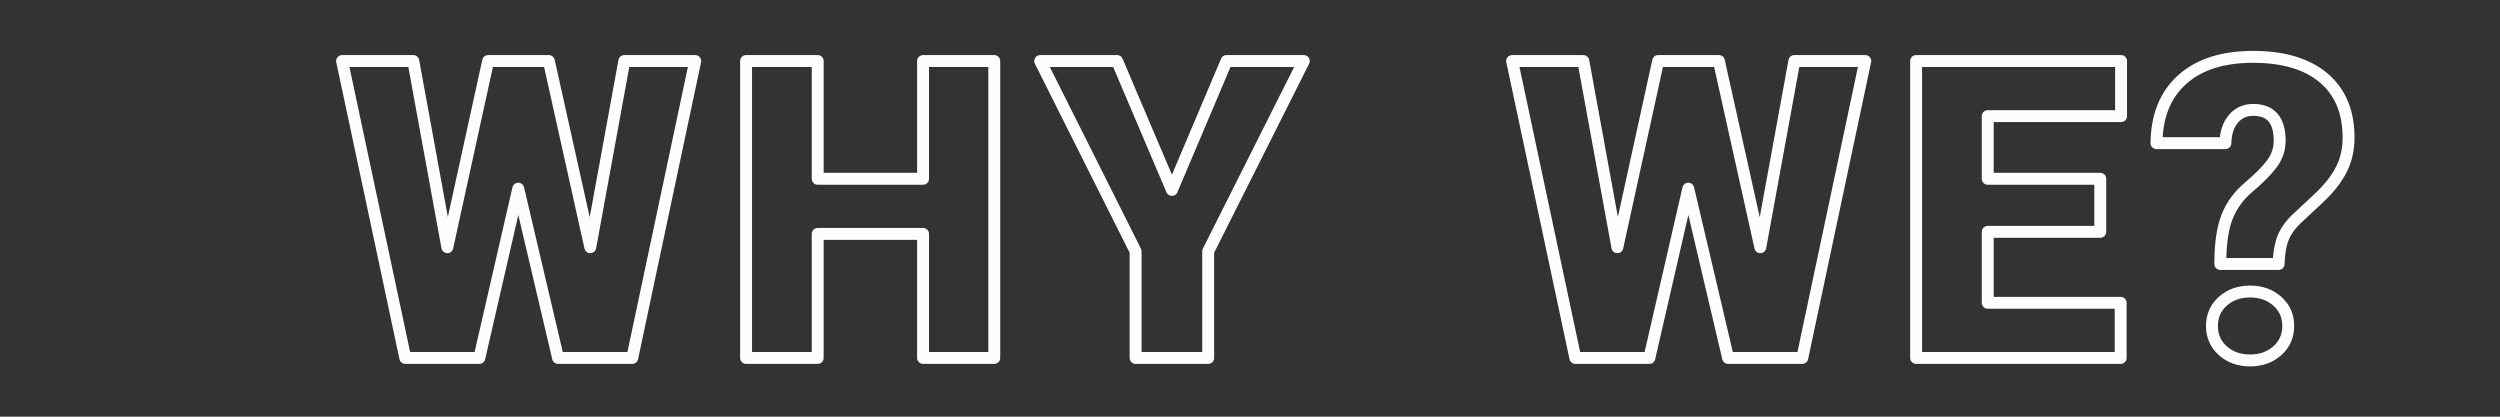 <?xml version="1.0" encoding="UTF-8"?> <!-- Creator: CorelDRAW --> <svg xmlns="http://www.w3.org/2000/svg" xmlns:xlink="http://www.w3.org/1999/xlink" xmlns:xodm="http://www.corel.com/coreldraw/odm/2003" xml:space="preserve" width="210mm" height="35mm" style="shape-rendering:geometricPrecision; text-rendering:geometricPrecision; image-rendering:optimizeQuality; fill-rule:evenodd; clip-rule:evenodd" viewBox="0 0 21000 3500"><rect x="0" y="0" width="21000" height="3500" fill="#333333" stroke="none"/> <defs> <style type="text/css"> <![CDATA[ .str0 {stroke:#FEFEFE;stroke-width:100;stroke-linecap:round;stroke-linejoin:round;stroke-miterlimit:22.926} .fil0 {fill:none;fill-rule:nonzero} ]]> </style> </defs> <g id="Слой_x0020_1">  <path class="fil0 str0" d="M4958.32 2076.47l285.88 -1563.85 595.72 0 -529.08 2493.97 -623.2 0 -334.4 -1421.78 -326.8 1421.78 -622.03 0 -530.83 -2493.97 598.06 0 285.88 1563.85 342.58 -1563.85 510.37 0 347.85 1563.85zm3393.5 930.12l-598.06 0 0 -1041.78 -885.11 0 0 1041.78 -601.56 0 0 -2493.97 601.56 0 0 989.17 885.11 0 0 -989.17 598.06 0 0 2493.97zm1492.33 -1411.26l458.93 -1082.71 648.92 0 -803.26 1598.34 0 895.63 -609.75 0 0 -895.63 -801.51 -1598.34 646 0 460.67 1082.71zm4942.44 481.14l285.88 -1563.85 595.72 0 -529.08 2493.97 -623.2 0 -334.4 -1421.78 -326.8 1421.78 -622.03 0 -530.83 -2493.97 598.06 0 285.88 1563.85 342.58 -1563.85 510.37 0 347.85 1563.85zm2855.66 -129.2l-945.33 0 0 596.3 1116.62 0 0 463.02 -1718.18 0 0 -2493.97 1721.69 0 0 463.02 -1120.13 0 0 526.15 945.33 0 0 445.48zm1008.27 270.09c0,-166.62 18.71,-298.74 56.7,-395.2 37.42,-96.46 98.8,-180.06 182.99,-250.8 84.77,-71.32 149.08,-136.22 192.92,-194.68 43.85,-59.04 66.06,-123.94 66.06,-194.67 0,-172.46 -74.24,-258.99 -222.73,-258.99 -68.4,0 -123.94,25.14 -166.04,75.42 -42.67,50.27 -64.89,118.67 -67.23,204.03l-578.76 0c2.33,-228.59 74.24,-406.31 215.72,-533.76 141.48,-127.44 340.24,-191.16 596.31,-191.16 254.3,0 451.9,59.04 591.63,176.55 139.72,117.51 209.87,285.29 209.87,502.18 0,94.71 -18.7,181.23 -56.7,258.99 -37.42,77.75 -98.22,157.26 -181.24,237.94l-197.01 183.57c-56.12,53.78 -94.71,108.73 -116.34,165.44 -22.21,56.71 -33.91,128.03 -36.25,215.14l-489.9 0zm-70.16 520.89c0,-84.77 30.4,-153.75 91.79,-208.12 60.8,-54.37 137.38,-81.26 228.58,-81.26 91.2,0 167.2,26.89 228.59,81.26 60.8,54.37 91.78,123.35 91.78,208.12 0,84.19 -30.98,153.76 -91.78,208.12 -61.39,54.37 -137.39,81.27 -228.59,81.27 -91.2,0 -167.78,-26.9 -228.58,-81.27 -61.39,-54.36 -91.79,-123.93 -91.79,-208.12z"></path> </g> </svg> 
